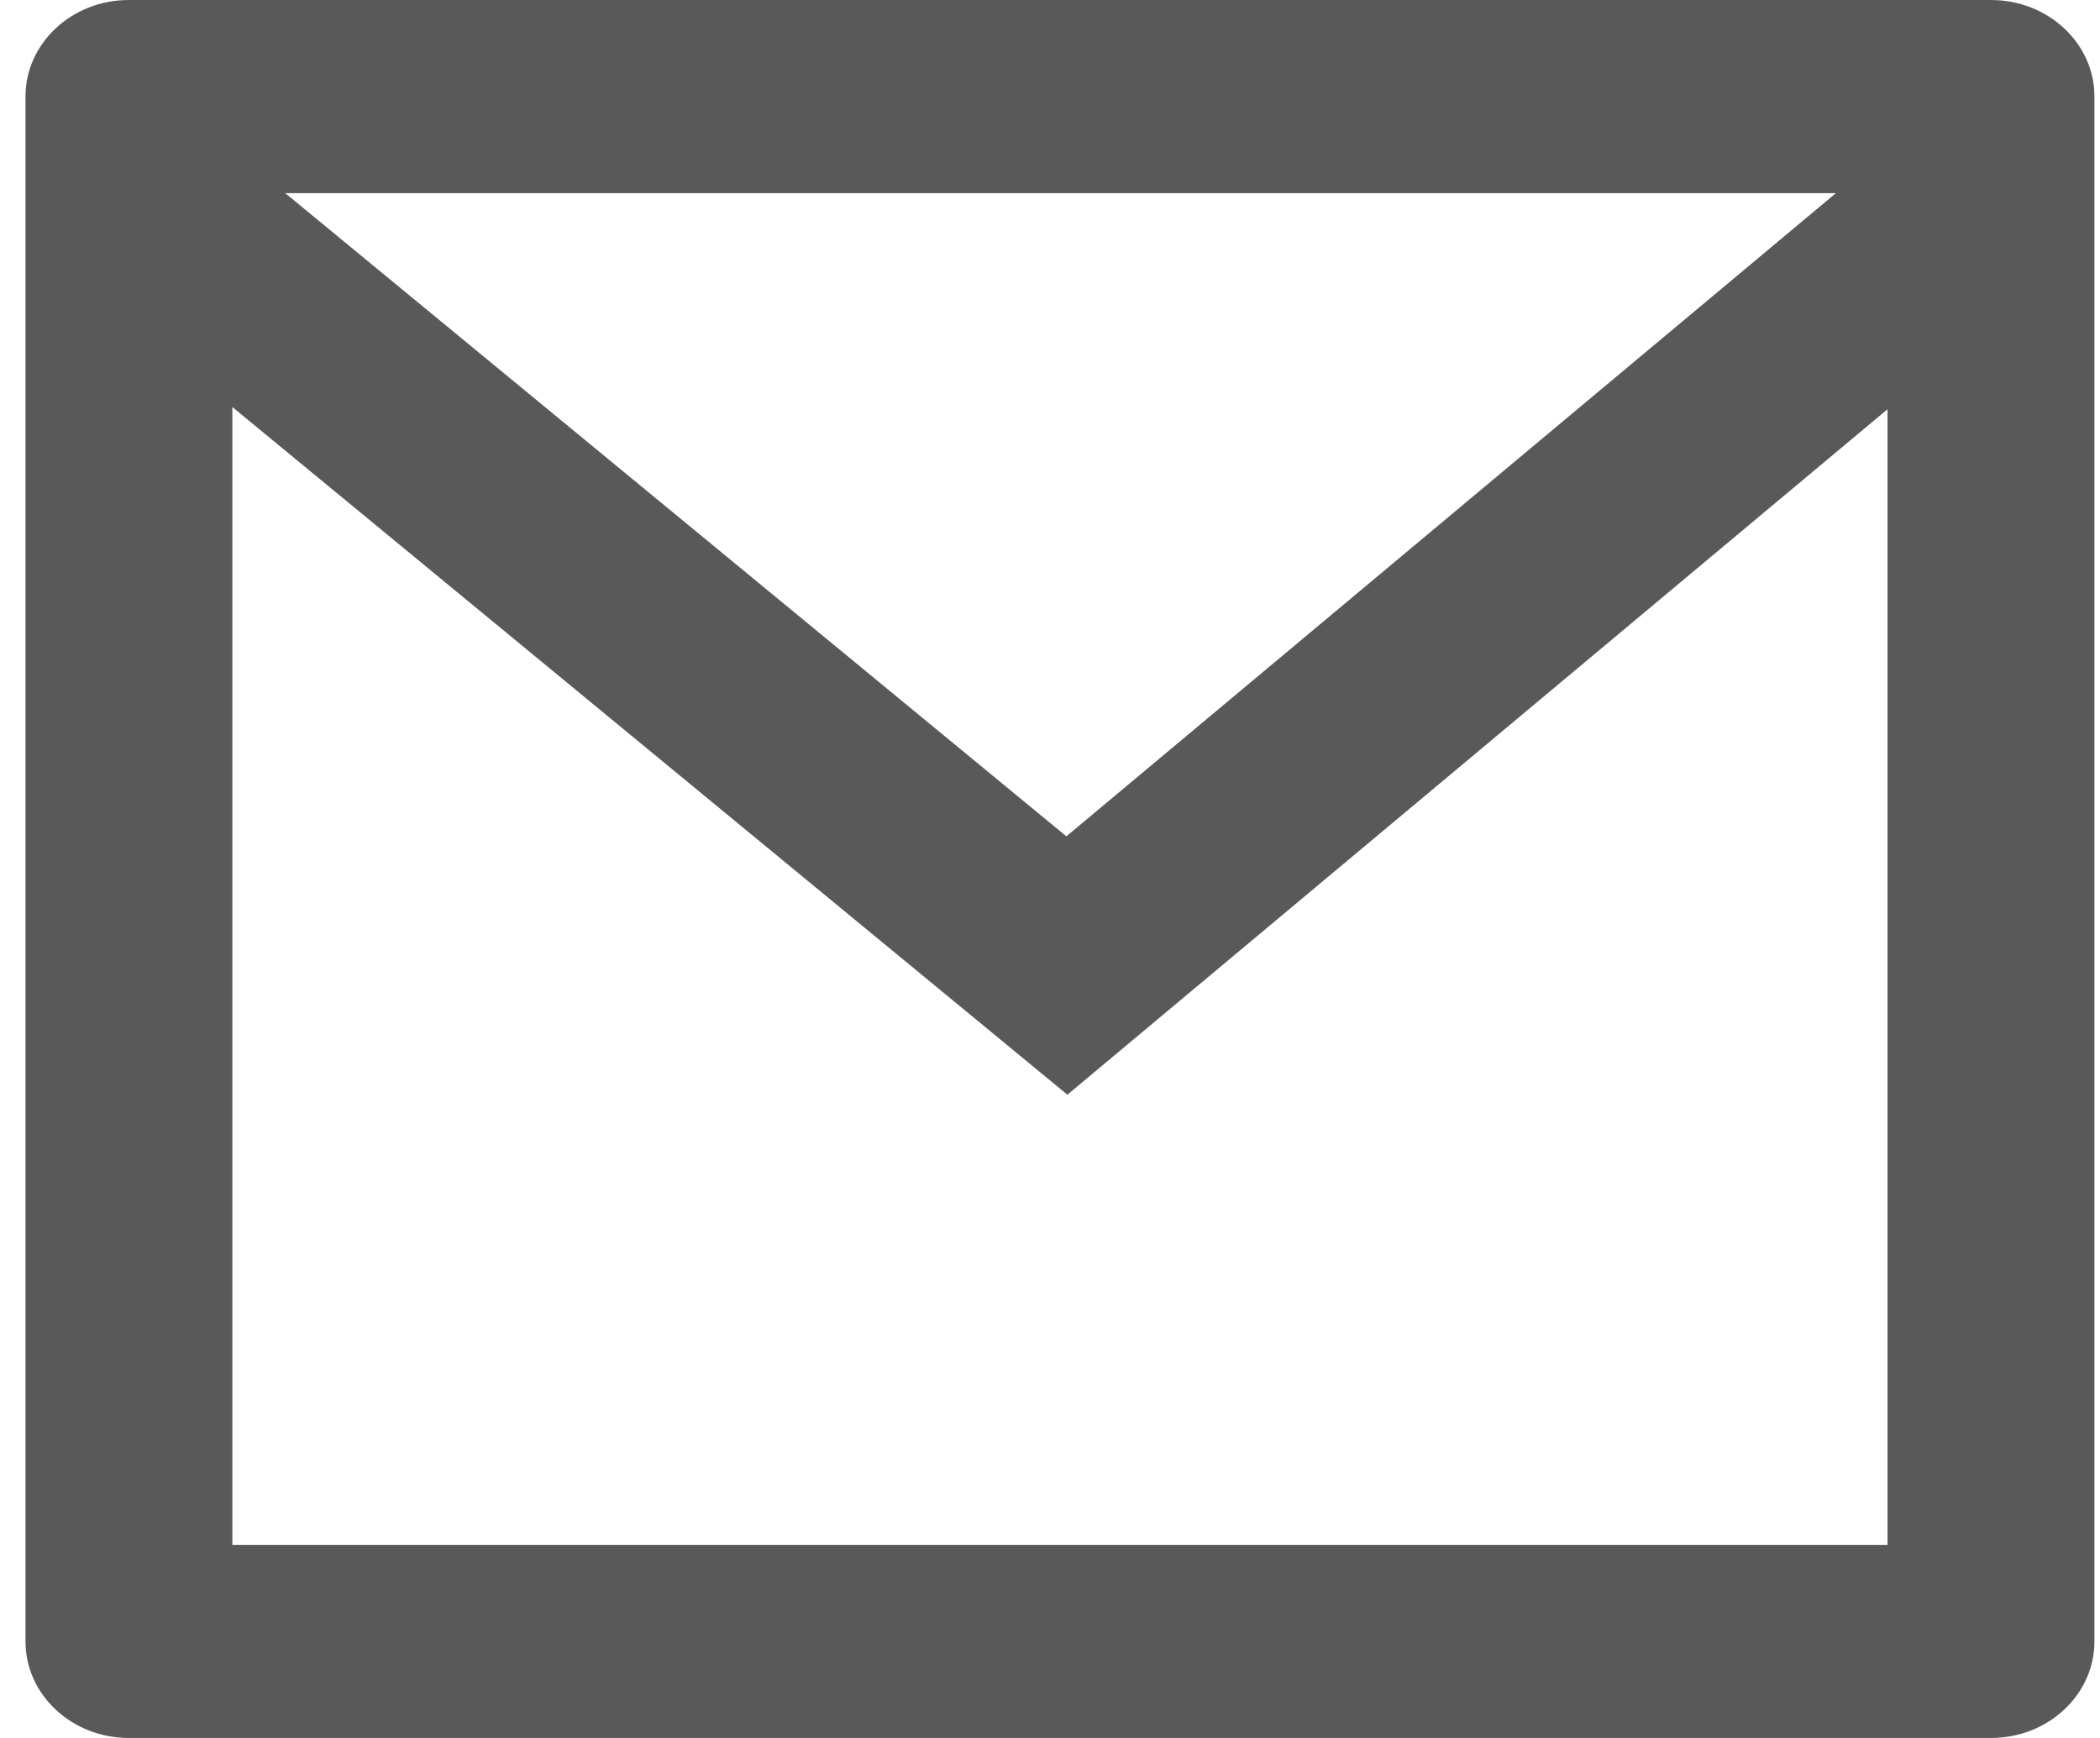 <?xml version="1.0" encoding="UTF-8"?> <svg xmlns="http://www.w3.org/2000/svg" width="29" height="24" viewBox="0 0 29 24" fill="none"><path d="M1.78 0H27.494C28.283 0 28.923 0.597 28.923 1.333V22.667C28.923 23.403 28.283 24 27.494 24H1.78C0.991 24 0.352 23.403 0.352 22.667V1.333C0.352 0.597 0.991 0 1.78 0ZM26.066 5.651L14.74 15.117L3.209 5.621V21.333H26.066V5.651ZM3.939 2.667L14.726 11.549L25.353 2.667H3.939Z" fill="#595959"></path></svg> 